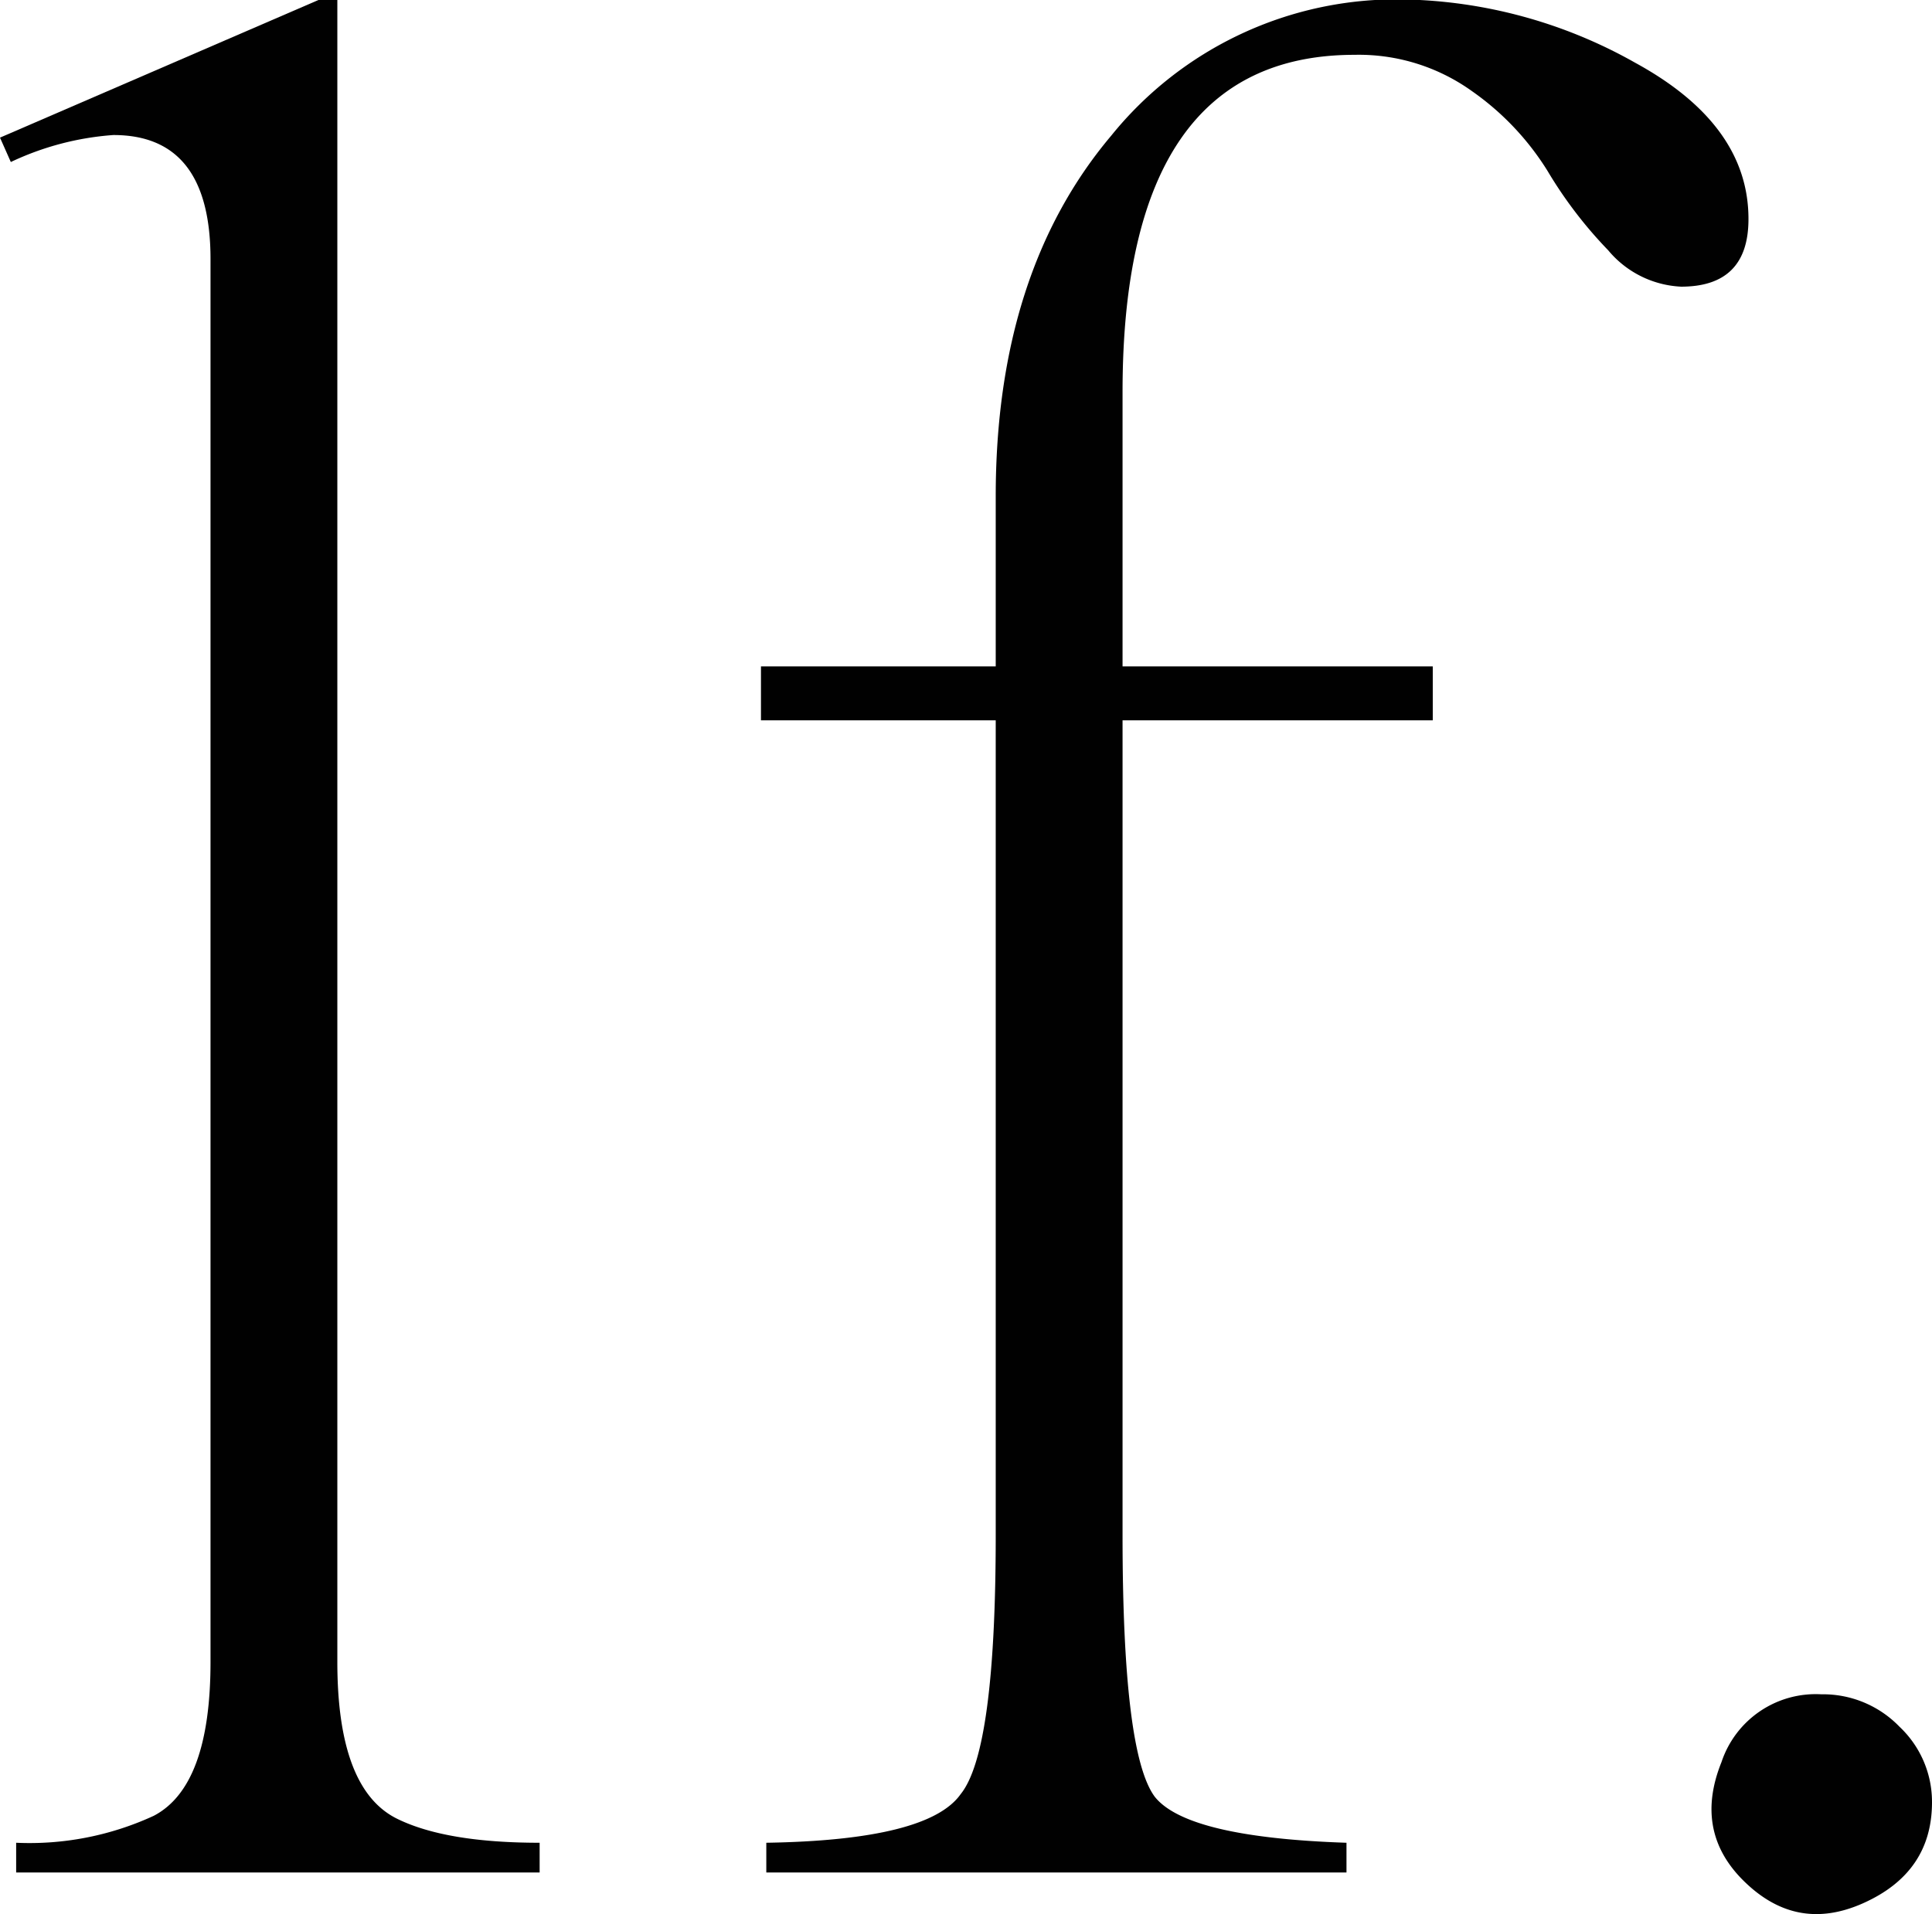 <svg xmlns="http://www.w3.org/2000/svg" viewBox="0 0 133.9 132.69"><defs><style>.cls-1{fill:#010101;}</style></defs><g id="Capa_1" data-name="Capa 1"><path class="cls-1" d="M63.12,32.65h1.31v115.2q0,8.79,4.11,10.85,3.38,1.68,9.91,1.68v2.06H42.17v-2.06a20.55,20.55,0,0,0,9.54-1.87q3.93-2.06,3.93-10.66V50.61q0-8.61-6.74-8.6a19.86,19.86,0,0,0-7.1,1.87l-.75-1.69Z" transform="translate(-41.05 -32.65)"/><path class="cls-1" d="M140.35,82.58h-21.5v56.48q0,15.15,2.24,18.14,2.25,2.81,13.28,3.18v2.06H94.16v-2.06q11.22-.18,13.47-3.37,2.43-3,2.43-17.95V82.58H93.79V78.84h16.27V67.06q0-15.51,8-25a25.41,25.41,0,0,1,20.2-9.45A33.81,33.81,0,0,1,154.38,37q7.86,4.29,7.85,10.84,0,4.68-4.67,4.68A7,7,0,0,1,152.51,50a29.9,29.9,0,0,1-4.21-5.51,18.93,18.93,0,0,0-5.23-5.52,13.46,13.46,0,0,0-8.14-2.52q-16.08,0-16.08,23.37V78.84h21.5Z" transform="translate(-41.05 -32.65)"/><path class="cls-1" d="M167.28,150.09a7.36,7.36,0,0,1,5.42,2.25,7.15,7.15,0,0,1,2.25,5.23c0,3.25-1.59,5.58-4.77,7s-6,.84-8.51-1.78q-3.18-3.36-1.31-8A6.88,6.88,0,0,1,167.28,150.09Z" transform="translate(-41.05 -32.65)"/></g></svg>
